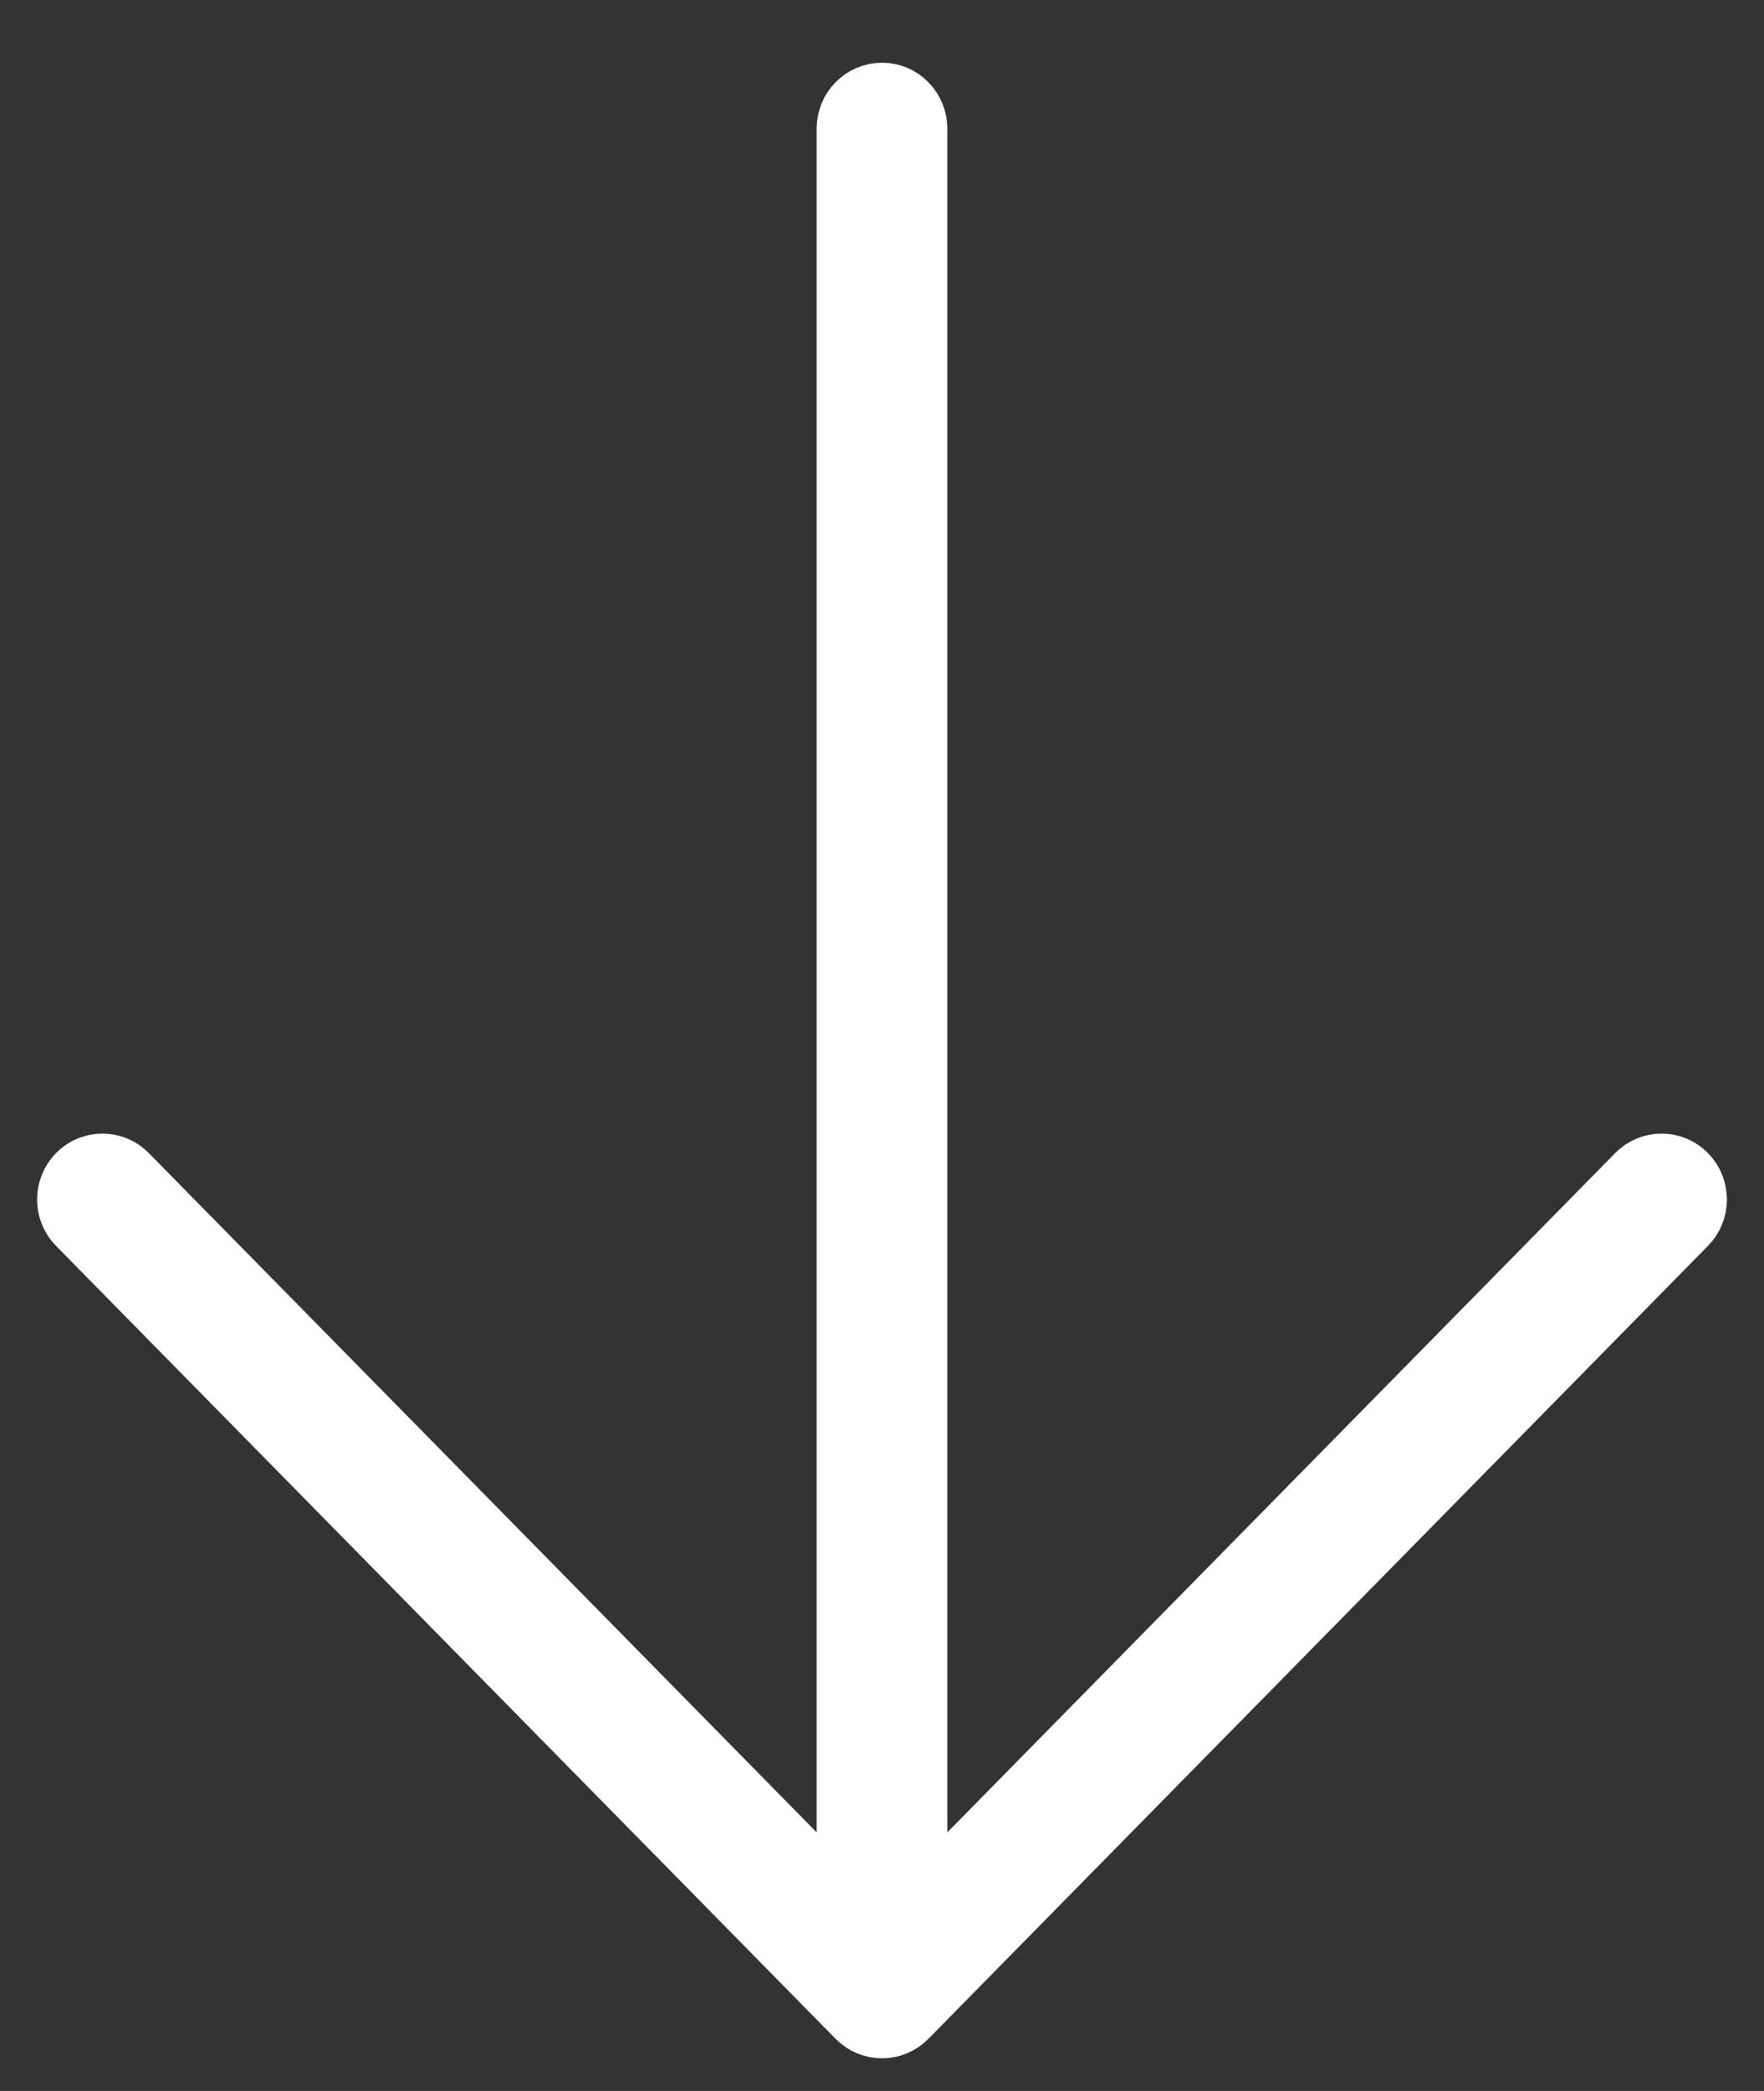 <?xml version="1.0" encoding="UTF-8"?>
<svg width="27px" height="32px" viewBox="0 0 27 32" version="1.1" xmlns="http://www.w3.org/2000/svg" xmlns:xlink="http://www.w3.org/1999/xlink">
    <rect x="0" y="0" width="27" height="32" fill="#333333" stroke="none"/>
    <!-- Generator: Sketch 61.2 (89653) - https://sketch.com -->
    <title>noun_down arrow_2098279</title>
    <desc>Created with Sketch.</desc>
    <g id="Main" stroke="none" stroke-width="1" fill="none" fill-rule="evenodd">
        <g id="Applied-XLabs--14" transform="translate(-99, -695)" fill="#FFFFFF" fill-rule="nonzero" stroke="#FFFFFF">
            <g id="noun_down-arrow_2098279" transform="translate(100, 696)">
                <path d="M12.5,0.46 C12.224,0.46 12,0.688 12,0.969 L12,28.264 L0.921,16.997 C0.726,16.799 0.409,16.799 0.214,16.997 C0.019,17.196 0.019,17.518 0.214,17.716 L12.146,29.851 C12.244,29.95 12.372,30 12.5,30 C12.628,30 12.756,29.95 12.854,29.851 L24.786,17.716 C24.981,17.518 24.981,17.196 24.786,16.997 C24.591,16.799 24.274,16.799 24.079,16.997 L13,28.264 L13,0.969 C13,0.688 12.776,0.46 12.5,0.46 Z" id="Path"></path>
            </g>
        </g>
    </g>
</svg>